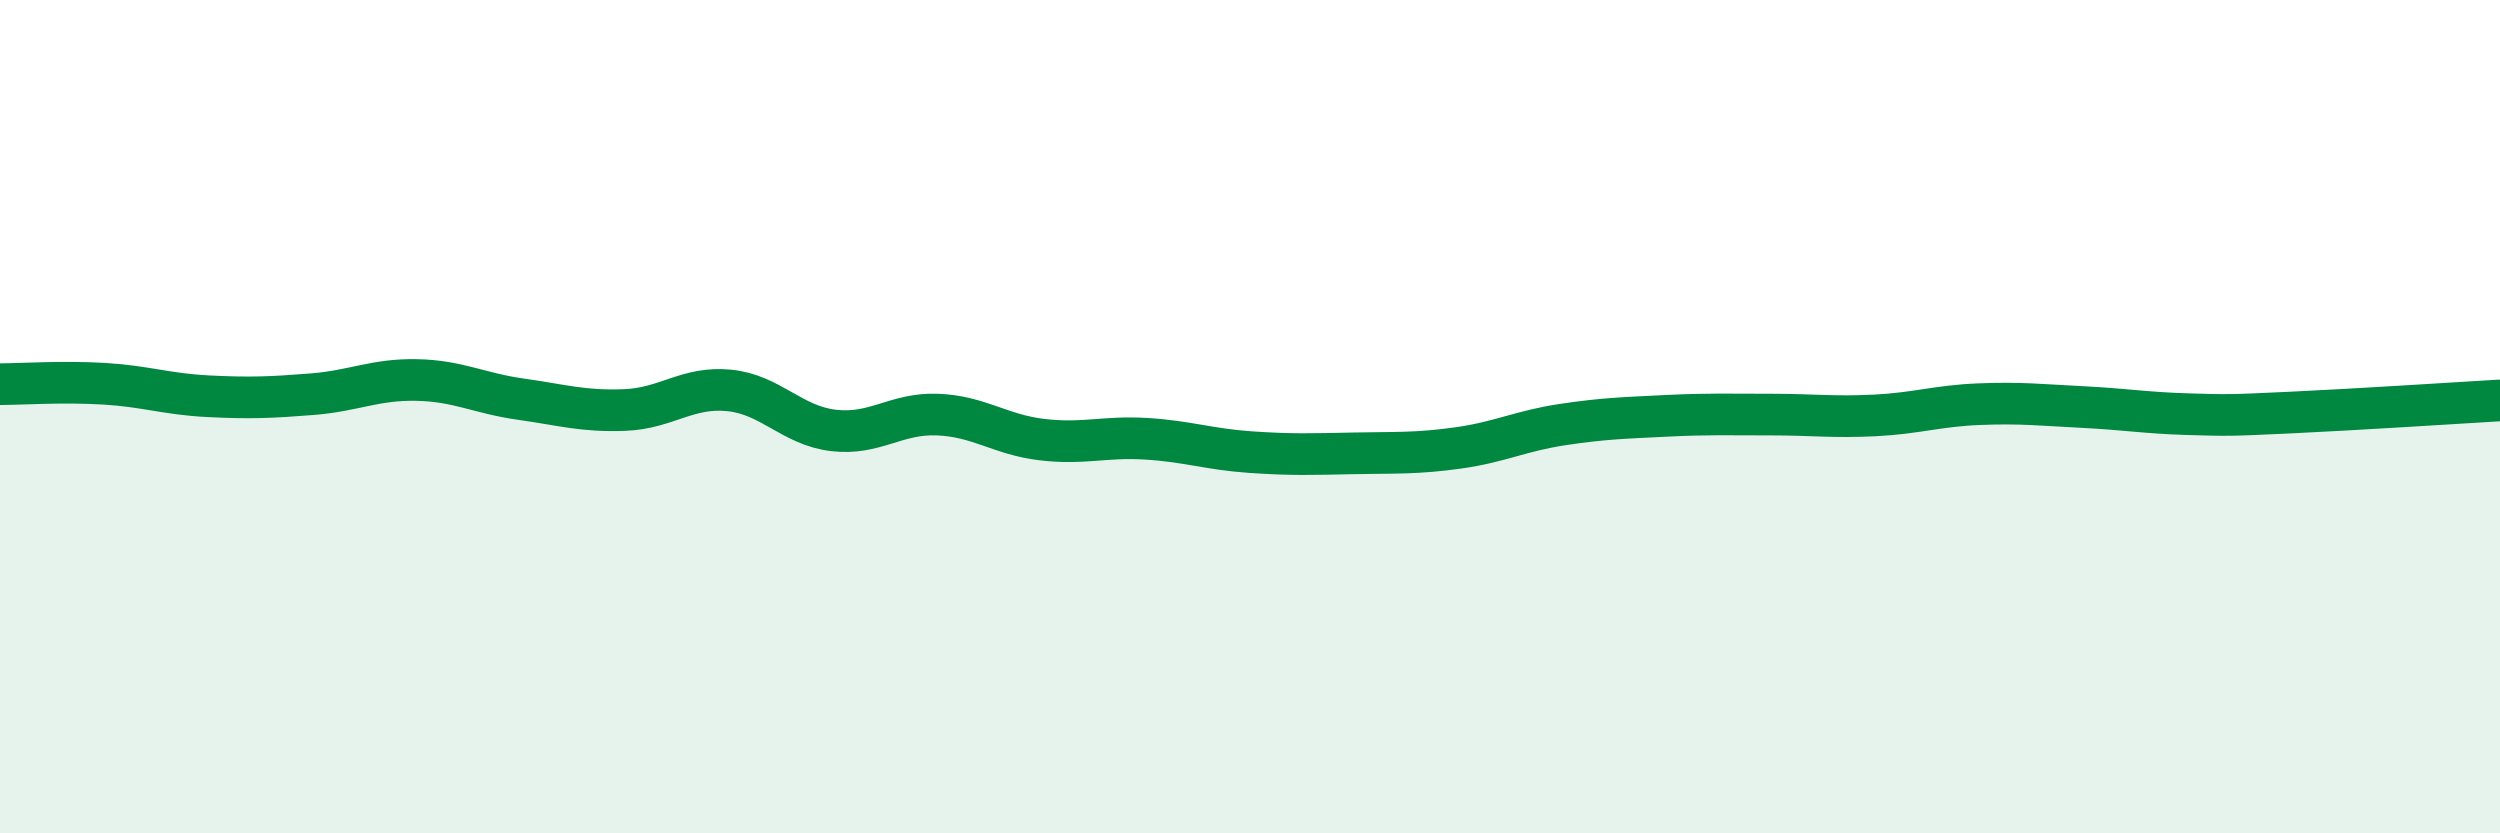 
    <svg width="60" height="20" viewBox="0 0 60 20" xmlns="http://www.w3.org/2000/svg">
      <path
        d="M 0,9.22 C 0.5,9.22 1.5,9.15 2.5,9.21 C 3.5,9.27 4,9.46 5,9.51 C 6,9.56 6.5,9.54 7.5,9.46 C 8.5,9.38 9,9.1 10,9.12 C 11,9.14 11.5,9.44 12.5,9.58 C 13.5,9.72 14,9.88 15,9.84 C 16,9.8 16.5,9.27 17.5,9.37 C 18.5,9.47 19,10.21 20,10.33 C 21,10.45 21.5,9.91 22.5,9.95 C 23.5,9.99 24,10.43 25,10.55 C 26,10.67 26.5,10.47 27.5,10.53 C 28.5,10.59 29,10.78 30,10.85 C 31,10.92 31.5,10.9 32.5,10.88 C 33.5,10.86 34,10.89 35,10.75 C 36,10.61 36.5,10.34 37.5,10.19 C 38.5,10.04 39,10.03 40,9.98 C 41,9.93 41.5,9.95 42.5,9.95 C 43.5,9.95 44,10.02 45,9.97 C 46,9.92 46.5,9.74 47.5,9.7 C 48.5,9.66 49,9.72 50,9.77 C 51,9.82 51.5,9.91 52.5,9.94 C 53.5,9.97 53.5,9.97 55,9.9 C 56.5,9.83 59,9.67 60,9.61L60 20L0 20Z"
        fill="#008740"
        opacity="0.1"
        stroke-linecap="round"
        stroke-linejoin="round"
      />
      <path
        d="M 0,9.22 C 0.5,9.22 1.5,9.15 2.5,9.21 C 3.5,9.27 4,9.46 5,9.51 C 6,9.56 6.5,9.54 7.5,9.46 C 8.5,9.38 9,9.1 10,9.12 C 11,9.14 11.5,9.44 12.5,9.58 C 13.5,9.72 14,9.88 15,9.84 C 16,9.8 16.5,9.27 17.5,9.37 C 18.5,9.47 19,10.21 20,10.33 C 21,10.45 21.5,9.91 22.5,9.95 C 23.5,9.99 24,10.43 25,10.55 C 26,10.67 26.5,10.47 27.5,10.53 C 28.5,10.59 29,10.78 30,10.85 C 31,10.92 31.5,10.9 32.5,10.88 C 33.5,10.86 34,10.89 35,10.75 C 36,10.61 36.5,10.34 37.5,10.19 C 38.5,10.04 39,10.03 40,9.98 C 41,9.93 41.5,9.95 42.5,9.95 C 43.5,9.95 44,10.02 45,9.97 C 46,9.92 46.5,9.74 47.5,9.7 C 48.5,9.66 49,9.72 50,9.77 C 51,9.82 51.5,9.91 52.5,9.94 C 53.5,9.97 53.5,9.97 55,9.9 C 56.5,9.83 59,9.67 60,9.61"
        stroke="#008740"
        stroke-width="1"
        fill="none"
        stroke-linecap="round"
        stroke-linejoin="round"
      />
    </svg>
  